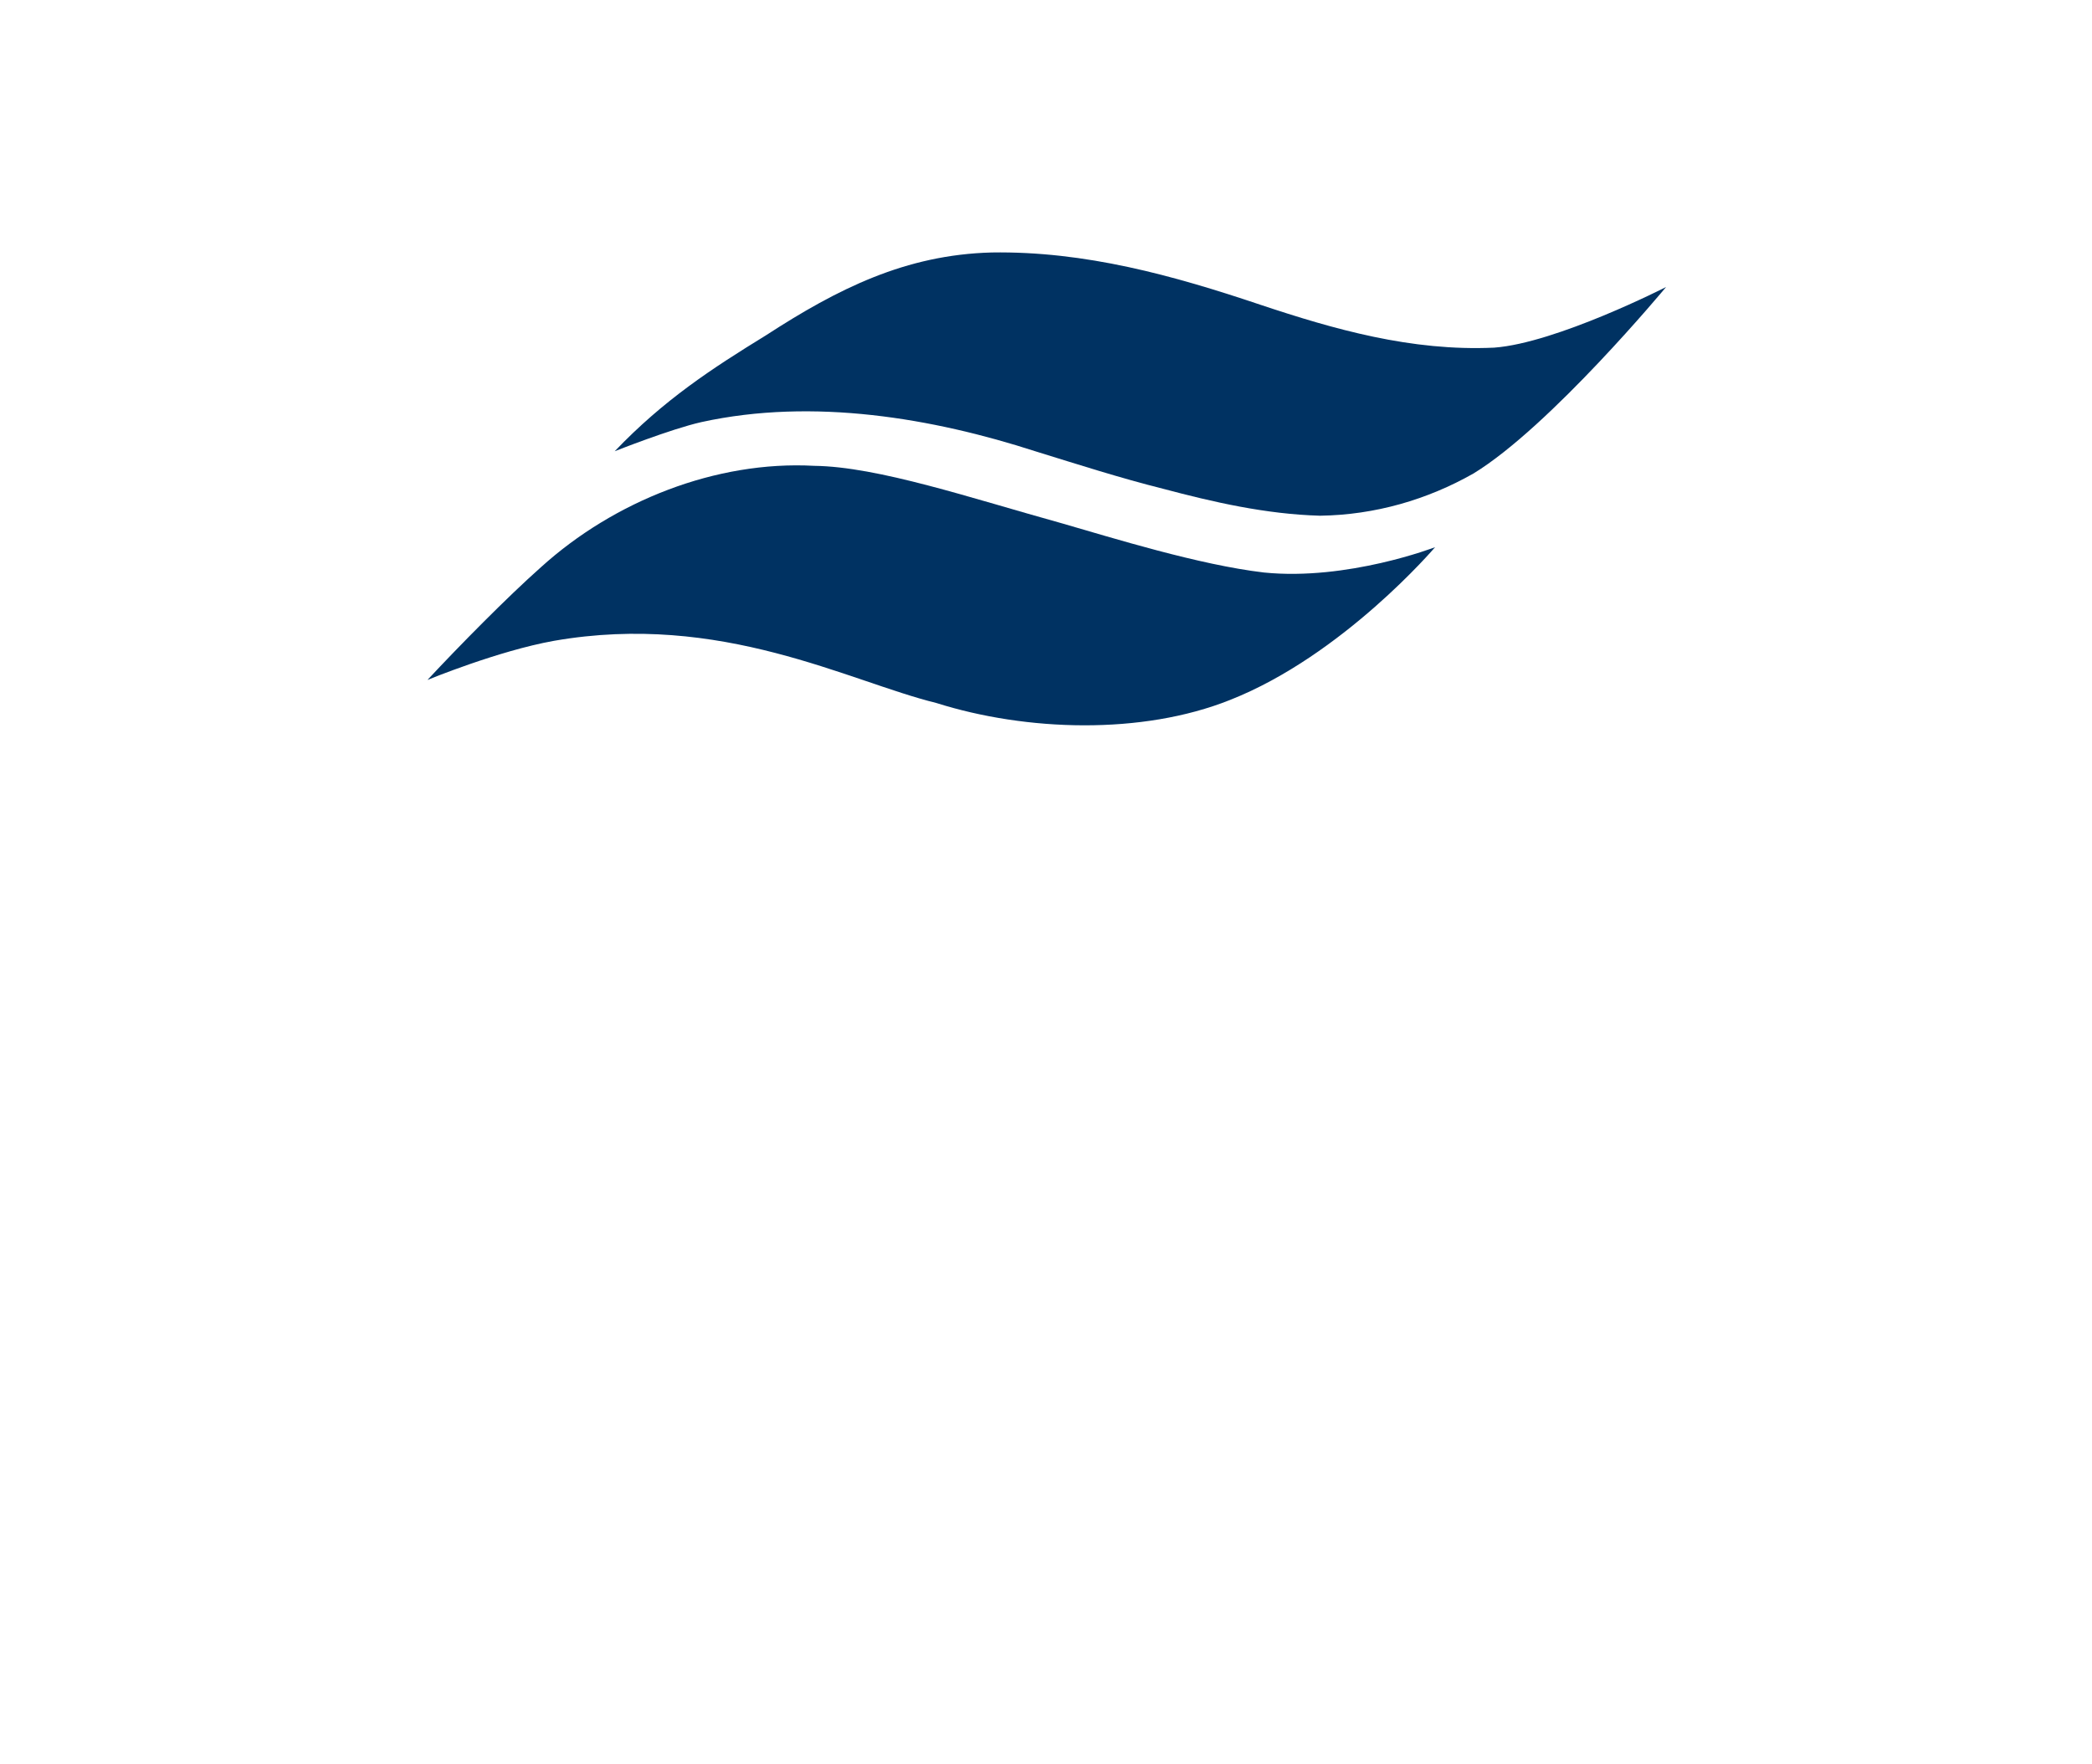 <?xml version="1.0" encoding="utf-8"?>
<!-- Generator: Adobe Illustrator 26.5.0, SVG Export Plug-In . SVG Version: 6.00 Build 0)  -->
<svg version="1.1" id="Layer_1" xmlns="http://www.w3.org/2000/svg" xmlns:xlink="http://www.w3.org/1999/xlink" x="0px" y="0px"
	 viewBox="0 0 272.6 229.9" style="enable-background:new 0 0 272.6 229.9;" xml:space="preserve">
<style type="text/css">
	.st0{fill:#003262;}
	.st1{fill:#7E8A91;}
</style>
<g id="Layer_1_00000156546794315738855990000006702024794083392151_">
	<g id="Layer_1_00000054262703357931347240000011448282550395910037_">
		<g id="Layer_1_00000156563575745815988950000012917639802857930374_">
			<g id="Layer_1_00000168804883017878798030000015466780907267844534_">
				<g>
					<g>
						<g>
							<g>
								<path class="st0" d="M55.7,88.6c4.1-4.4,10.4-10.8,14.8-14.7C80,65.3,93.3,60,106.1,60.7c8.3,0.1,20.4,4.2,32.3,7.5
									c6.6,1.9,17.8,5.4,26.3,6.4c10.9,1.1,22.3-3.3,22.3-3.3s-12,14.1-26.7,19.9c-11.5,4.6-26.6,4.1-38.3,0.4
									c-11.4-2.8-28-11.9-49.8-8.1C64.9,84.8,55.7,88.6,55.7,88.6"/>
							</g>
							<g>
								<g>
									<path class="st0" d="M80.1,58.8c0,0,7.3-2.9,11.3-3.8c14.6-3.2,30.2-0.5,43.5,3.8c5.5,1.7,11.1,3.5,16.7,4.9
										c6.4,1.7,13.3,3.3,20.4,3.5c7.2-0.1,14-2.1,20-5.5c10-6.1,25.1-24.3,25.1-24.3s-14.3,7.3-22.4,7.9
										c-10.8,0.5-20.9-2.4-30.5-5.6c-11.3-3.8-22.8-7-35-6.8c-11.2,0.3-20,4.7-29.4,10.8C92.8,48,86.5,52.1,80.1,58.8"/>
								</g>
							</g>
						</g>
					</g>

				</g>
			</g>
		</g>
	</g>
</g>
<g id="Layer_2_00000151533192839410299460000005063318855236439712_">
</g>
</svg>
